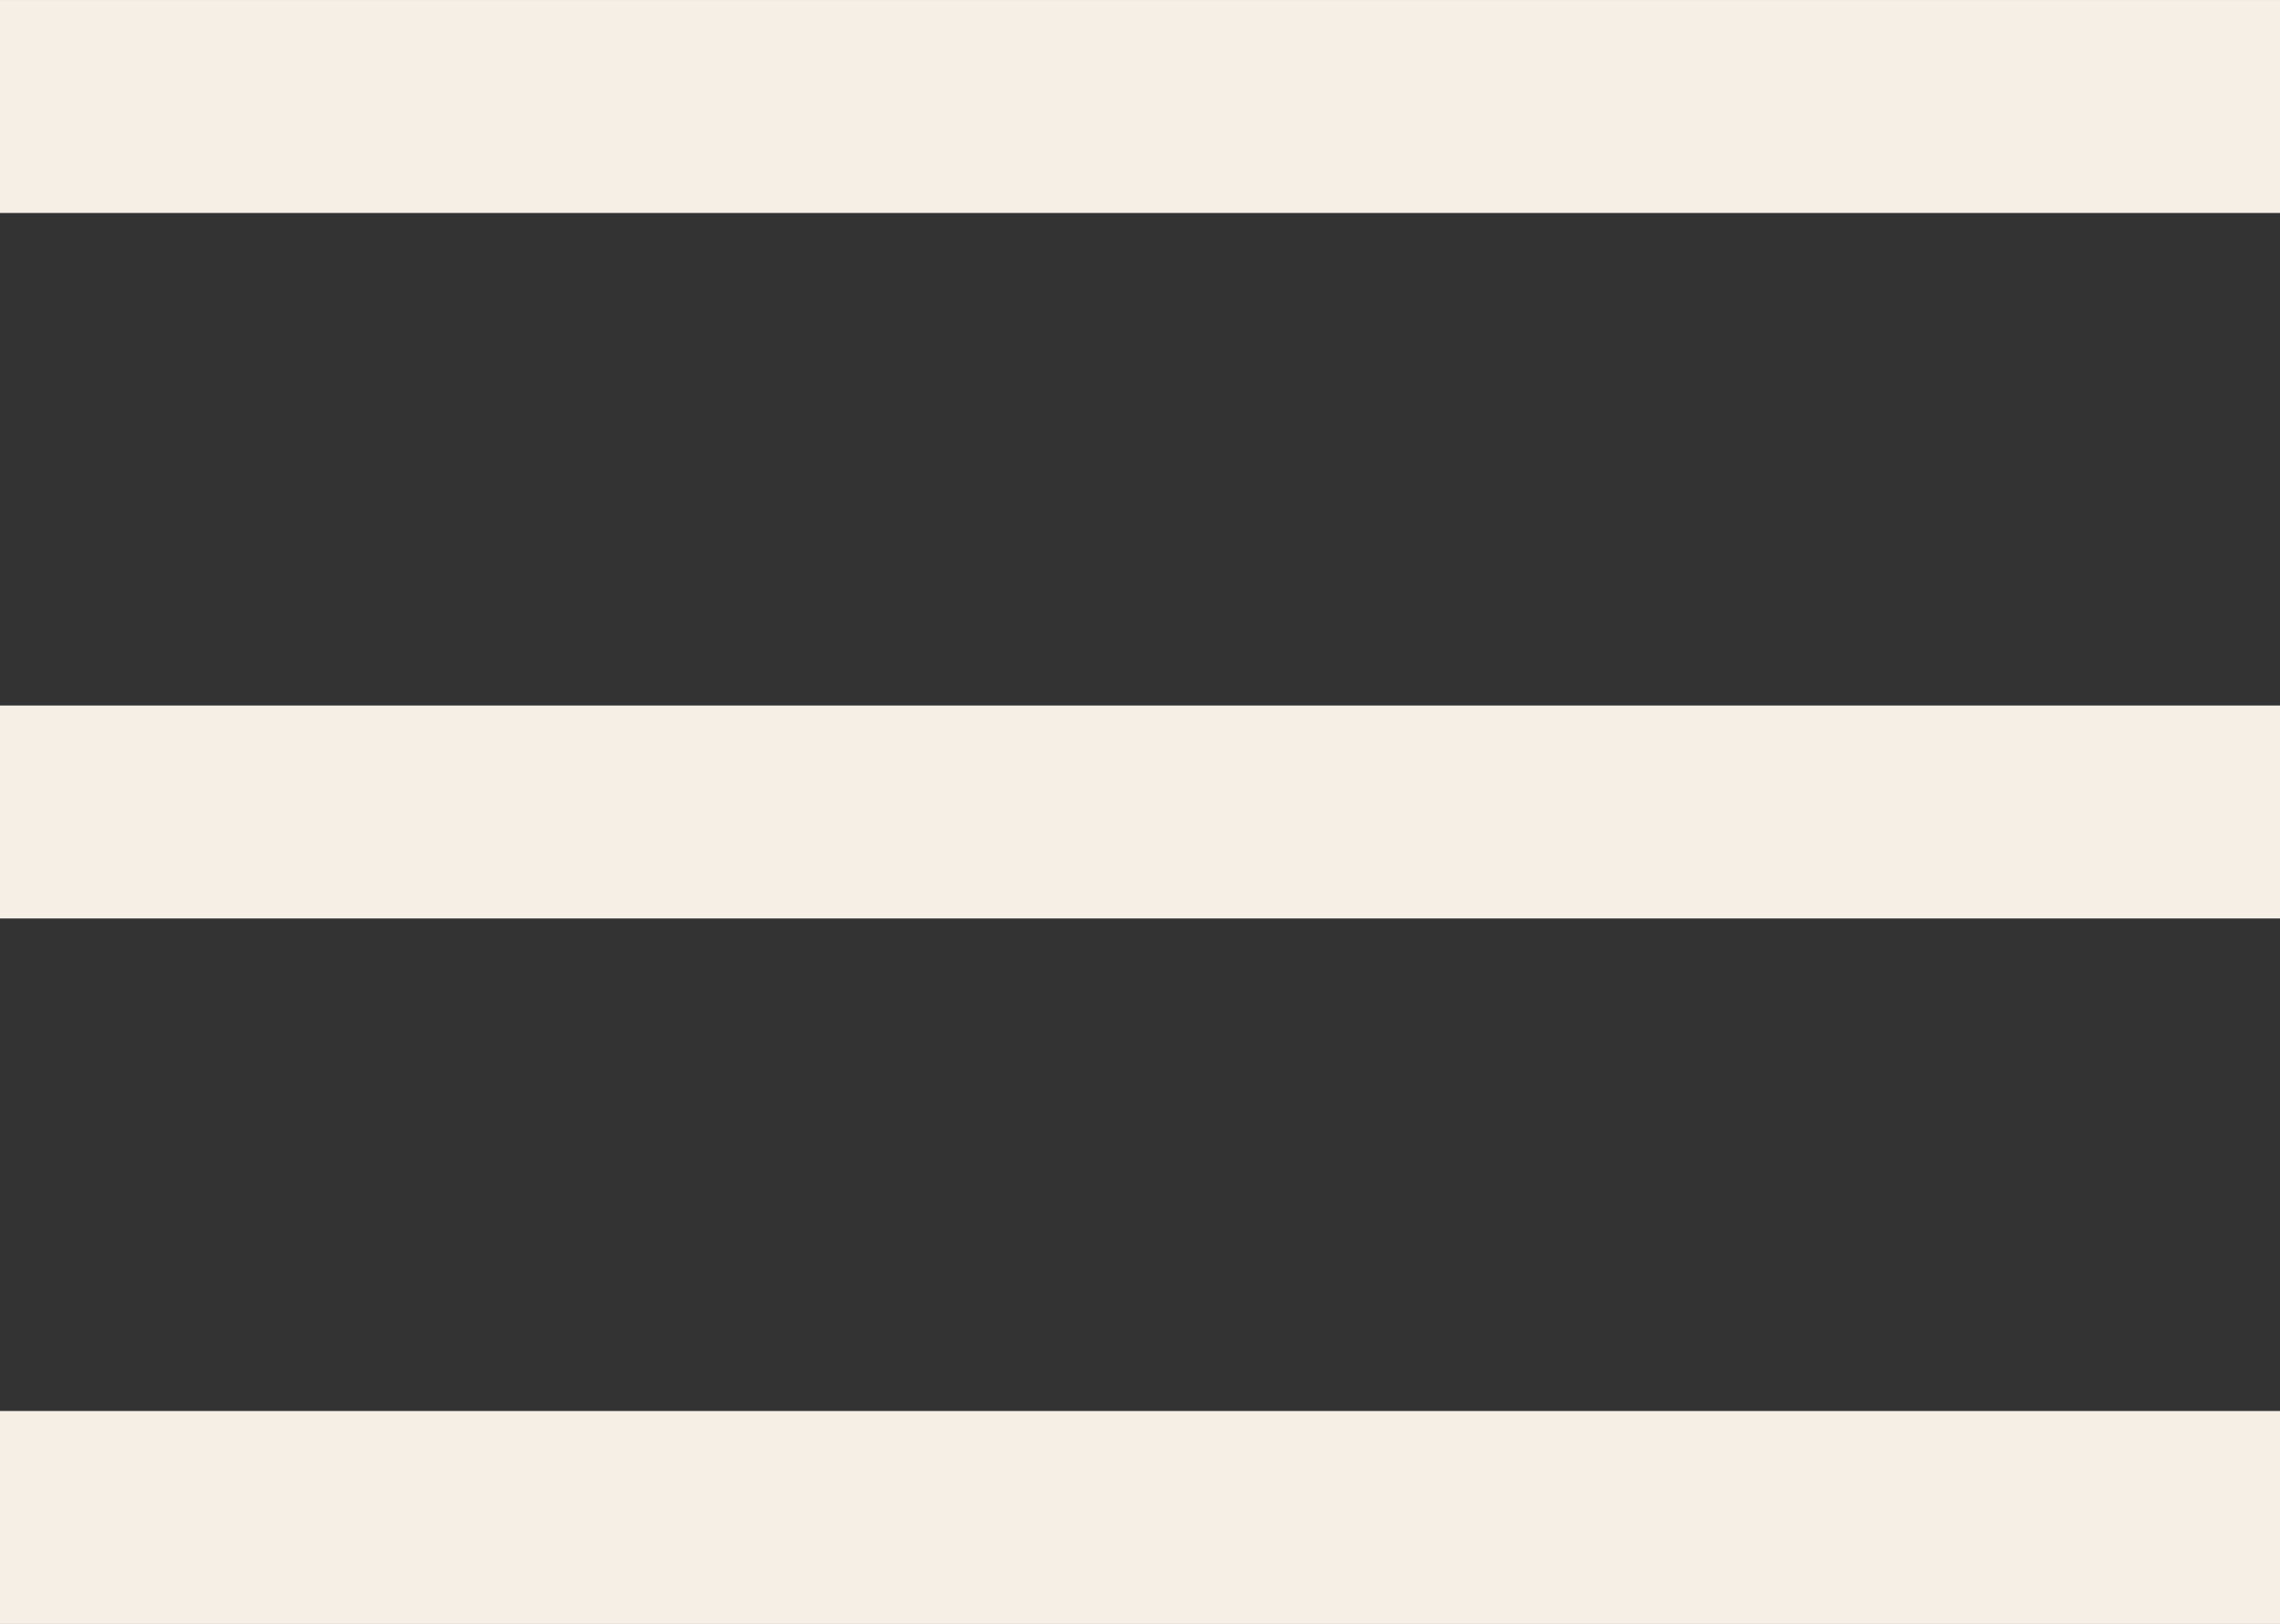 <?xml version="1.0" encoding="UTF-8"?>
<svg id="Layer_1" data-name="Layer 1" xmlns="http://www.w3.org/2000/svg" width="10.5mm" height="7.48mm" viewBox="0 0 29.76 21.2">
  <rect x="0" y="0" width="29.76" height="21.2" fill="#333333" stroke="none"/>
  <line x1="29.76" y1="19.81" y2="19.81" fill="none" stroke="#f6efe6" stroke-miterlimit="10" stroke-width="2.78"/>
  <line x1="29.76" y1="1.39" y2="1.39" fill="none" stroke="#f6efe6" stroke-miterlimit="10" stroke-width="2.78"/>
  <line x1="29.76" y1="10.6" y2="10.6" fill="none" stroke="#f6efe6" stroke-miterlimit="10" stroke-width="2.78"/>
</svg>